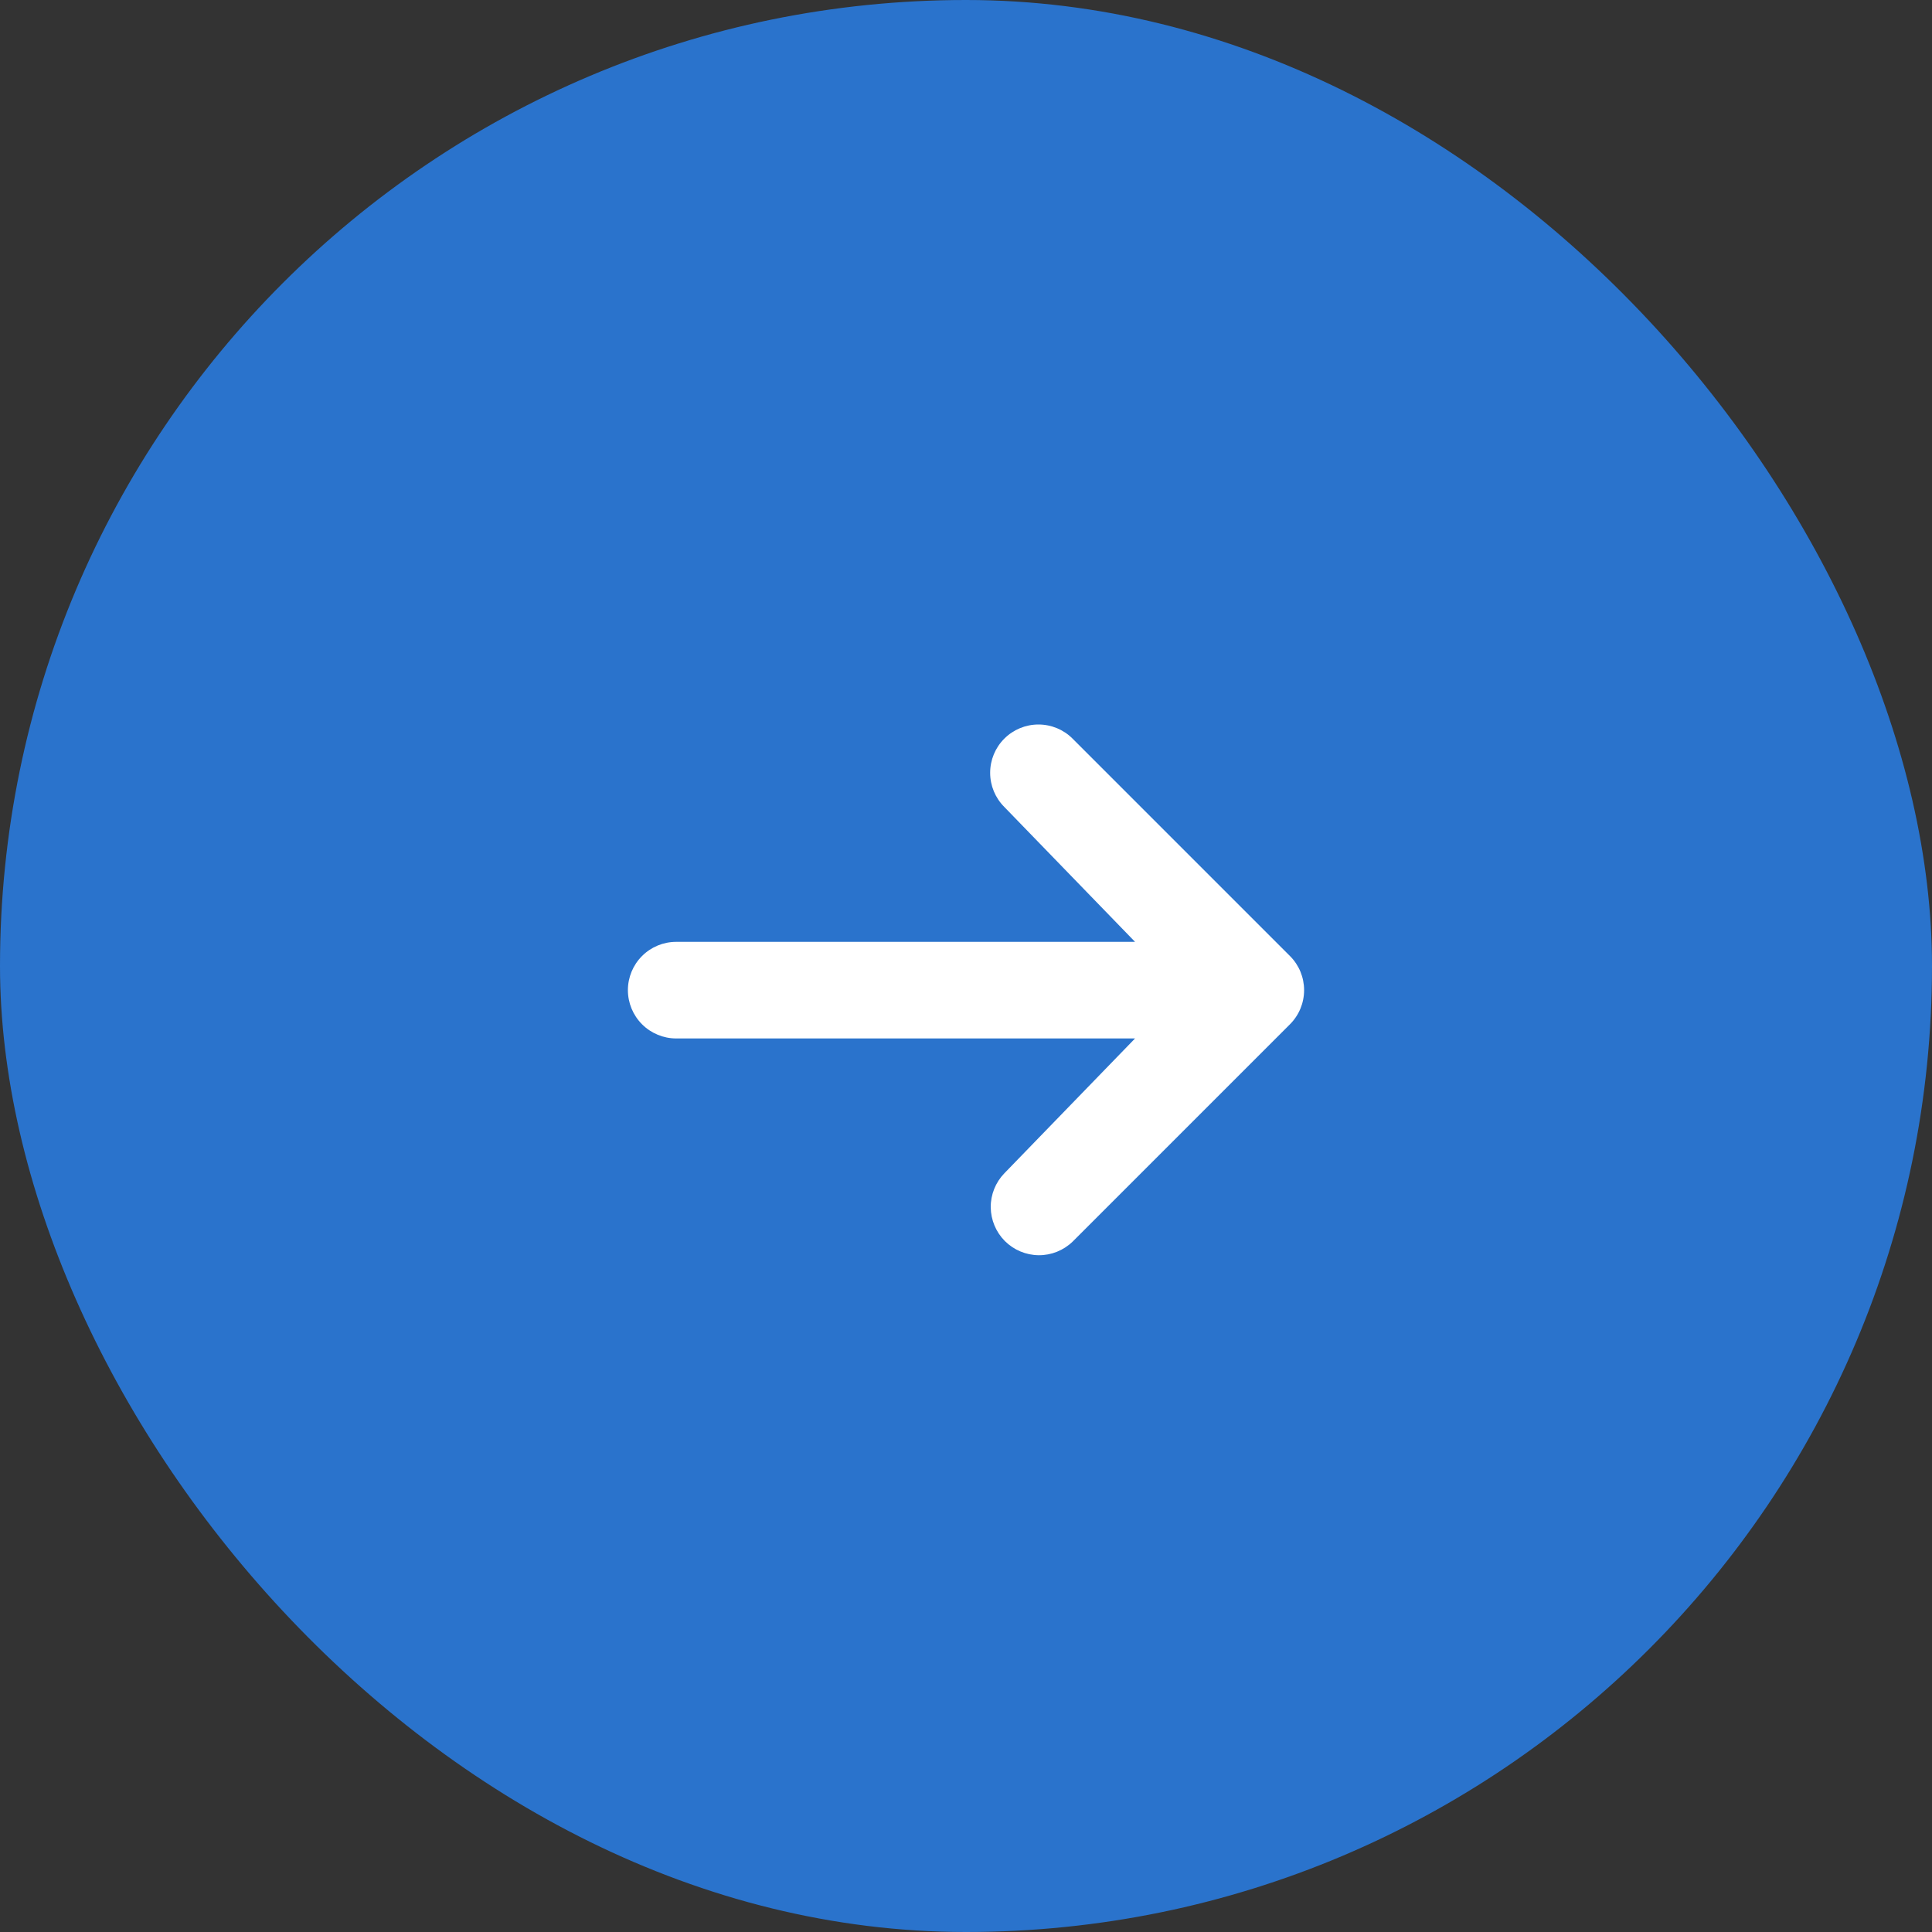 <svg width="40" height="40" viewBox="0 0 40 40" fill="none" xmlns="http://www.w3.org/2000/svg">
<rect x="0" y="0" width="40" height="40" fill="#333333" stroke="none"/>
<rect width="40" height="40" rx="20" fill="#2A73CC"/>
<path d="M20.793 15.293C20.98 15.105 21.235 15 21.5 15C21.765 15 22.02 15.105 22.207 15.293L26.707 19.793C26.895 19.98 27 20.235 27 20.5C27 20.765 26.895 21.019 26.707 21.207L22.207 25.707C22.018 25.889 21.766 25.99 21.504 25.988C21.241 25.985 20.991 25.88 20.805 25.695C20.62 25.509 20.515 25.258 20.512 24.996C20.51 24.734 20.611 24.481 20.793 24.293L23.5 21.5H14C13.735 21.5 13.48 21.394 13.293 21.207C13.105 21.019 13 20.765 13 20.5C13 20.235 13.105 19.98 13.293 19.793C13.48 19.605 13.735 19.5 14 19.5H23.5L20.793 16.707C20.605 16.519 20.5 16.265 20.5 16C20.5 15.735 20.605 15.48 20.793 15.293Z" fill="white"/>
</svg>

